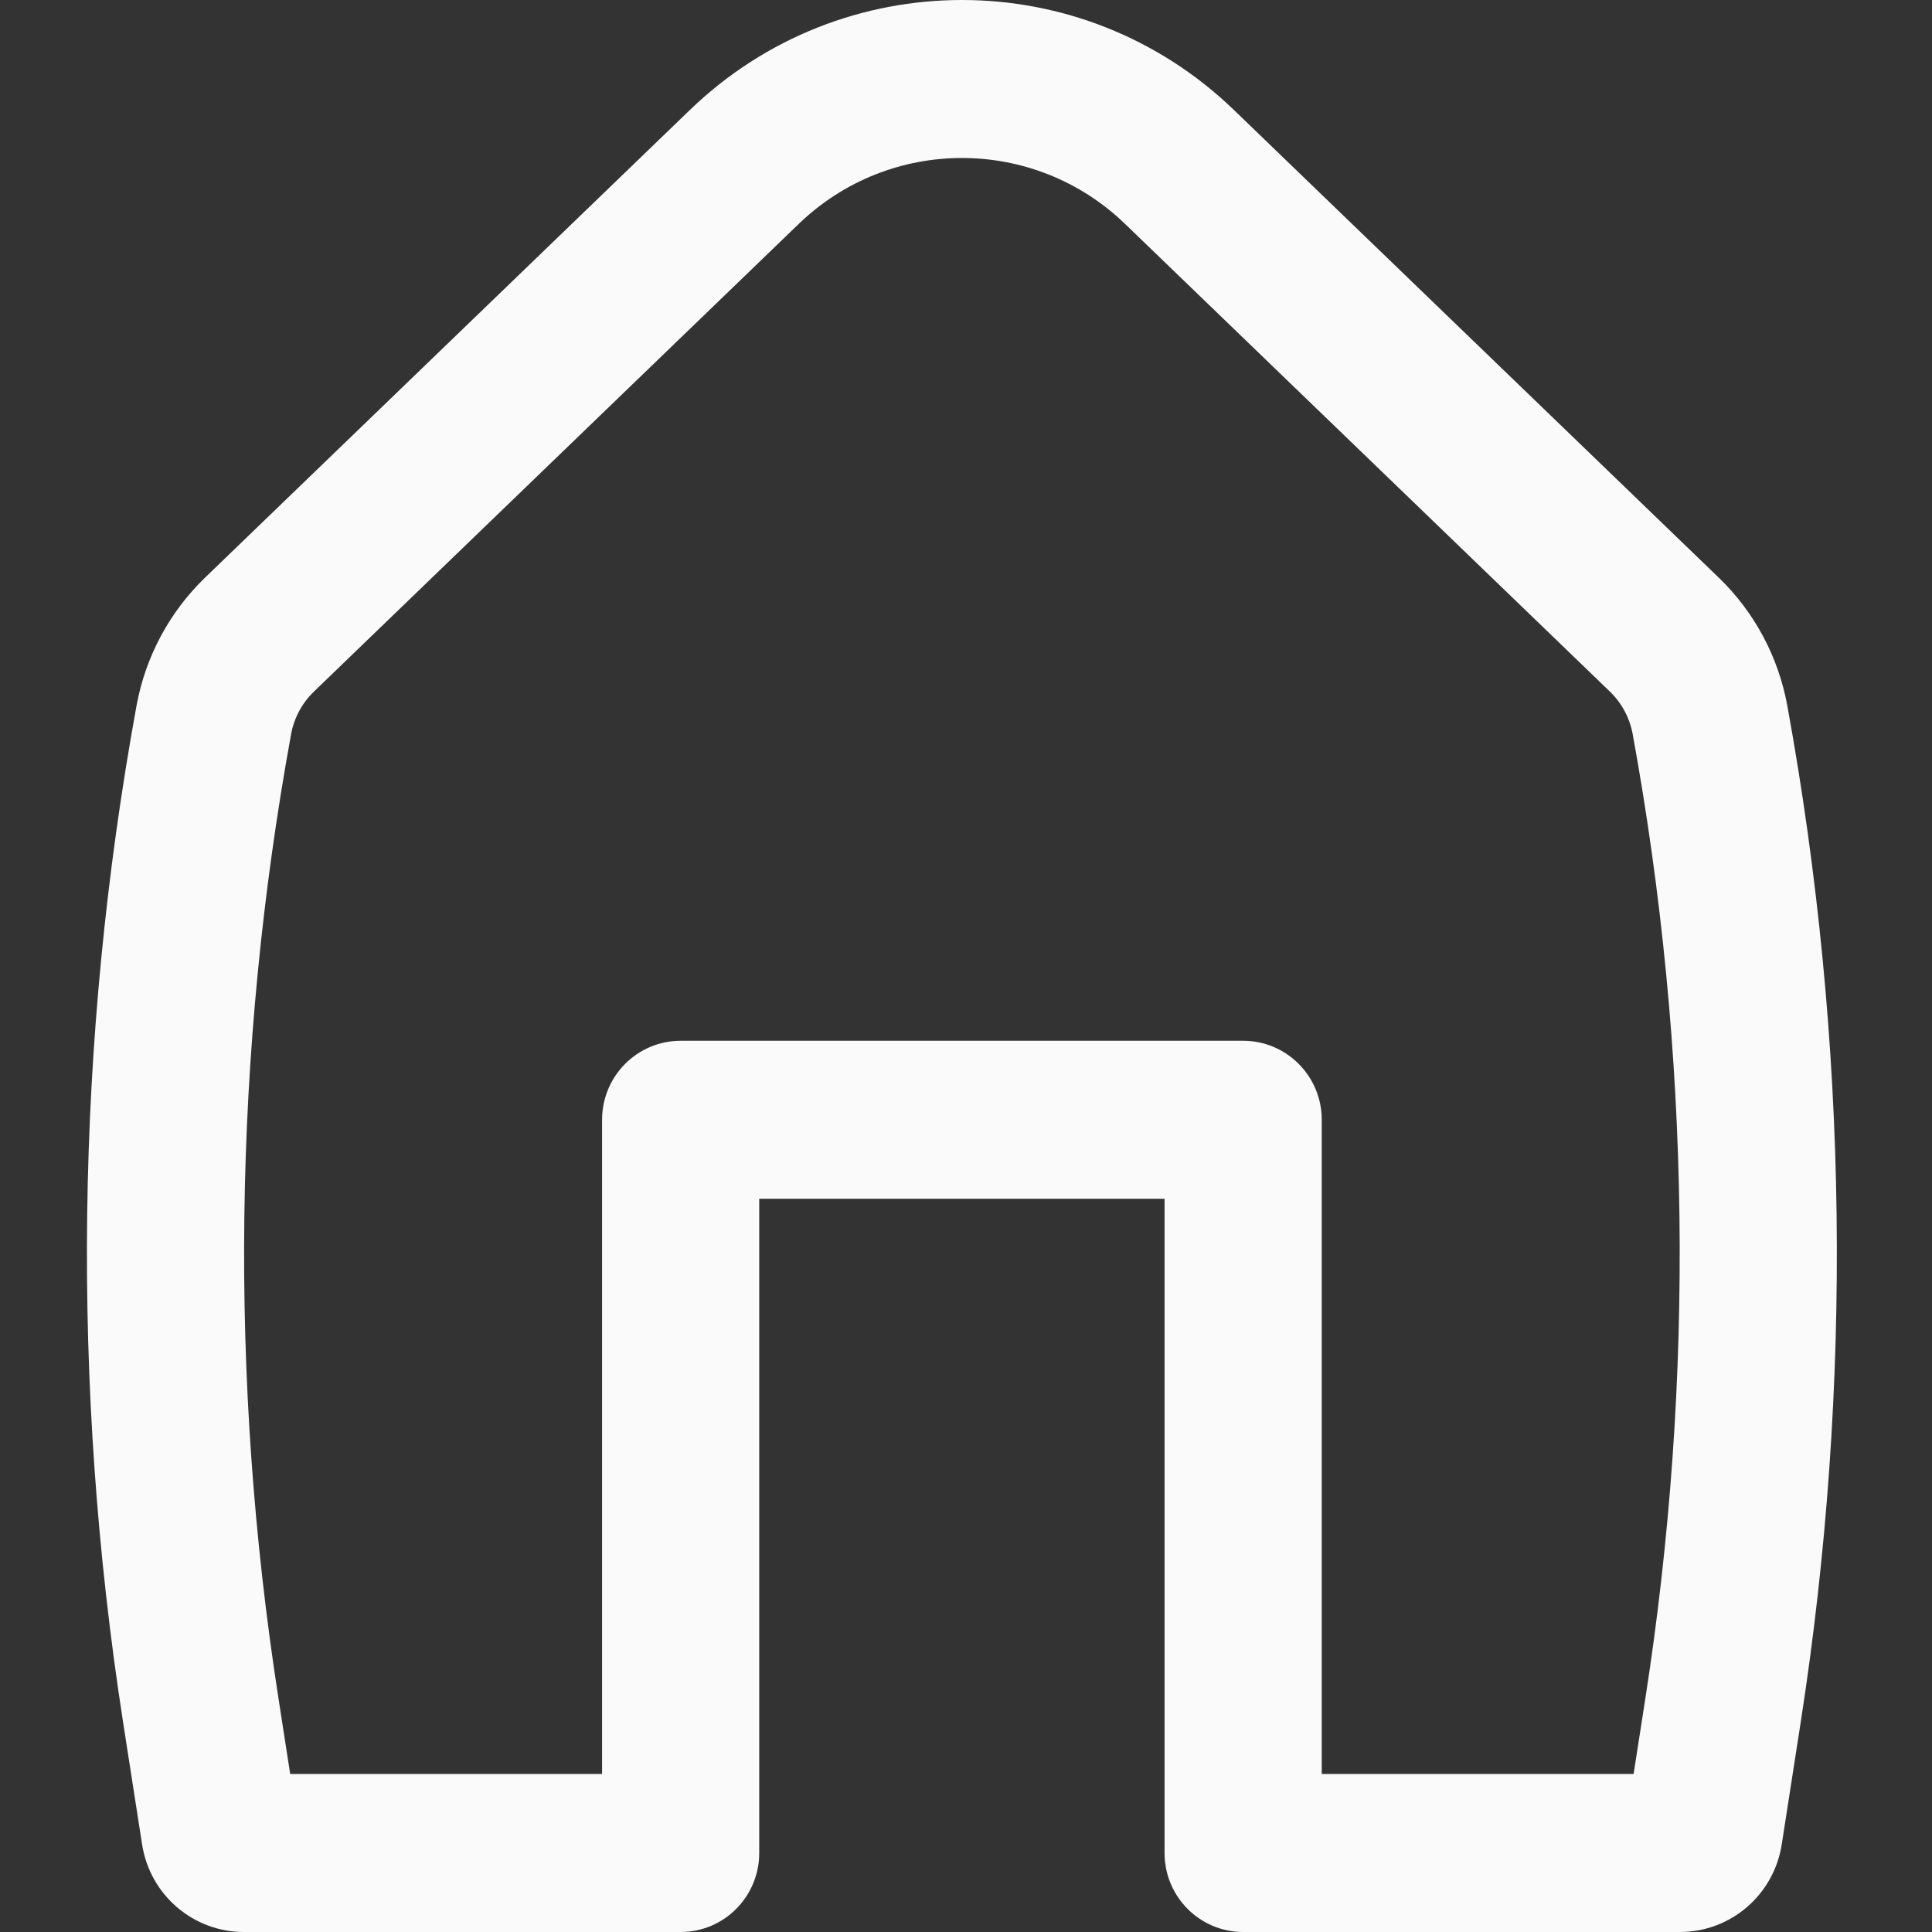 <?xml version="1.0" encoding="UTF-8"?> <svg xmlns="http://www.w3.org/2000/svg" width="44" height="44" viewBox="0 0 44 44" fill="none"><rect x="0" y="0" width="44" height="44" fill="#333333" stroke="none"/> <path fill-rule="evenodd" clip-rule="evenodd" d="M25.624 5.101C23.547 3.097 20.267 3.097 18.189 5.101L7.15 15.75C6.879 16.011 6.697 16.351 6.629 16.722C5.307 23.971 5.21 31.392 6.341 38.673L6.609 40.402H13.712V25.502C13.712 24.508 14.513 23.703 15.502 23.703H28.312C29.3 23.703 30.102 24.508 30.102 25.502V40.402H37.204L37.473 38.673C38.604 31.392 38.506 23.971 37.184 16.722C37.116 16.351 36.934 16.011 36.664 15.75L25.624 5.101ZM15.711 2.505C19.174 -0.835 24.64 -0.835 28.102 2.505L39.142 13.154C39.955 13.938 40.502 14.959 40.705 16.073C42.099 23.719 42.202 31.548 41.009 39.228L40.578 42.005C40.399 43.154 39.416 44 38.259 44H28.312C27.323 44 26.522 43.194 26.522 42.201V27.301H17.291V42.201C17.291 43.194 16.49 44 15.502 44H5.554C4.398 44 3.414 43.154 3.236 42.005L2.804 39.228C1.611 31.548 1.714 23.719 3.109 16.073C3.312 14.959 3.859 13.938 4.671 13.154L15.711 2.505Z" fill="#FAFAFA"></path> </svg> 
